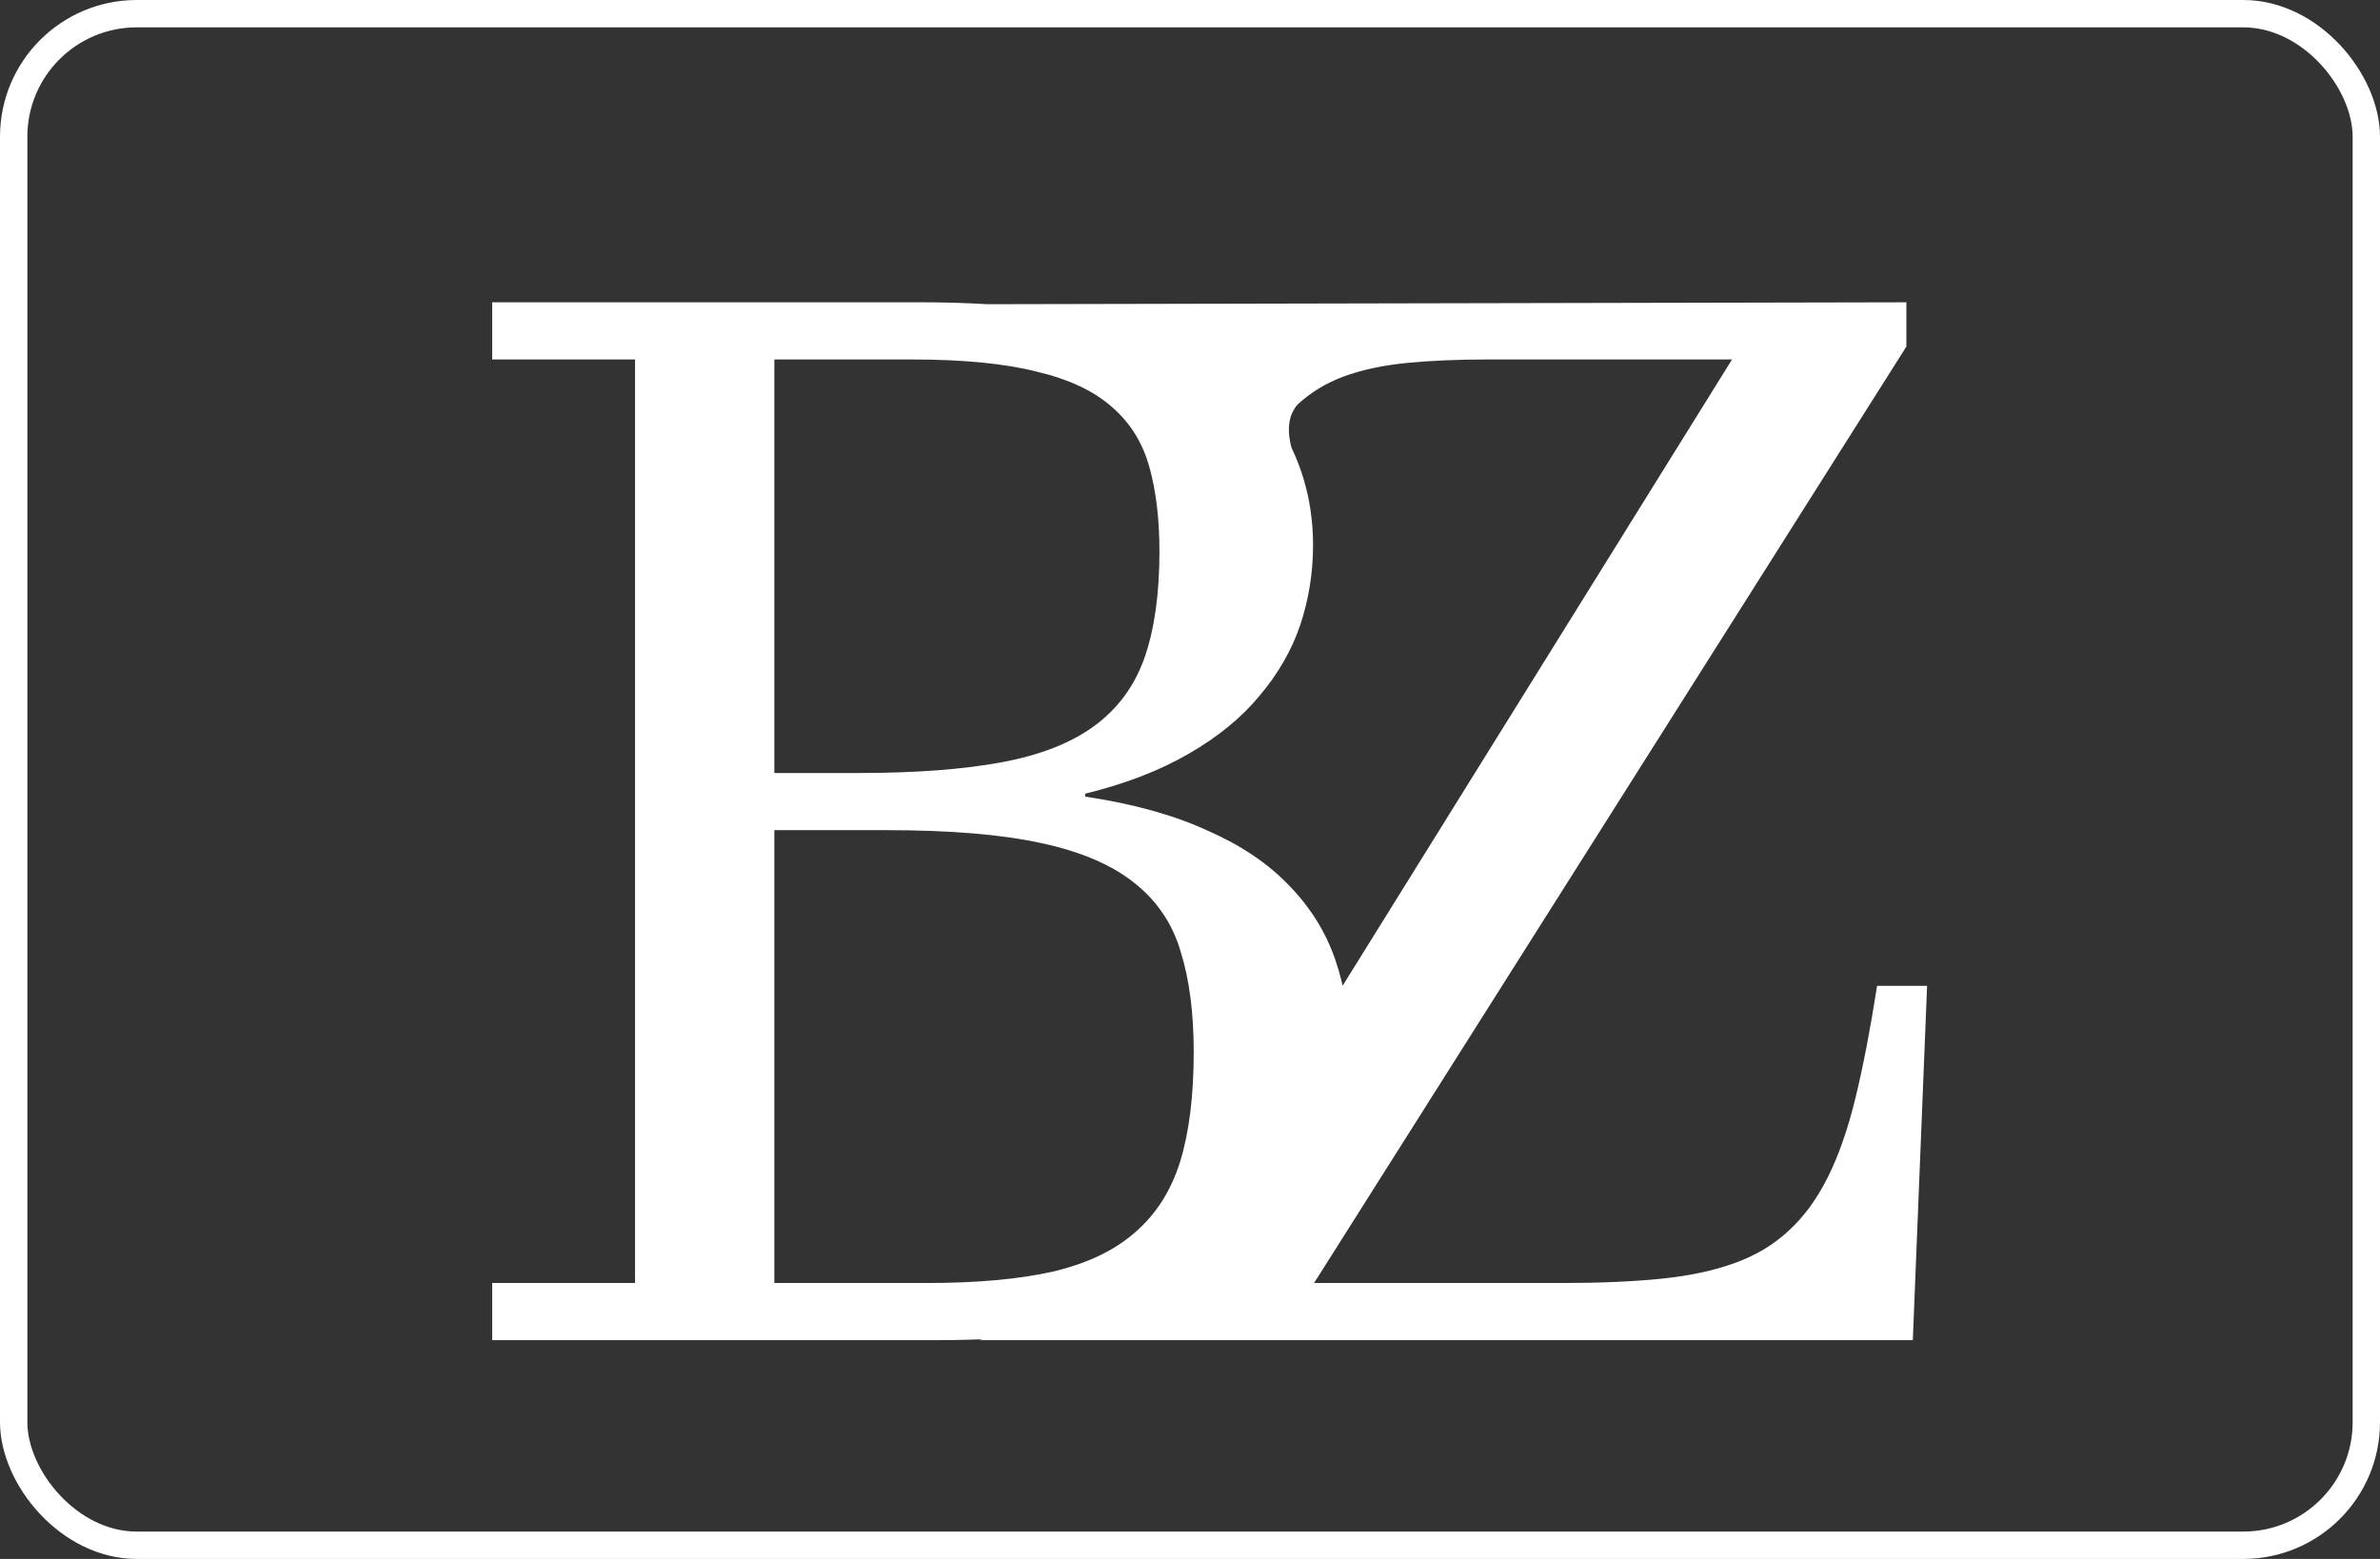<svg width="87" height="57" viewBox="0 0 87 57" fill="none" xmlns="http://www.w3.org/2000/svg">
<rect x="0" y="0" width="87" height="57" fill="#333333" stroke="none"/>
<g clip-path="url(#clip0_3_173)">
<path d="M39.667 29.126C41.408 29.387 42.888 29.796 44.106 30.353C45.343 30.893 46.344 31.563 47.11 32.364C47.893 33.165 48.459 34.07 48.807 35.08C49.156 36.09 49.33 37.178 49.33 38.345C49.33 39.703 49.086 41.026 48.599 42.314C48.111 43.585 47.284 44.717 46.117 45.709C44.951 46.702 43.41 47.503 41.495 48.112C39.58 48.704 37.186 49 34.313 49H17.991V46.911H23.214V13.143H17.991V11.053H33.66C36.306 11.053 38.544 11.28 40.372 11.732C42.2 12.185 43.68 12.812 44.812 13.613C45.943 14.414 46.753 15.354 47.24 16.433C47.745 17.513 47.998 18.679 47.998 19.933C47.998 20.943 47.841 21.918 47.528 22.858C47.214 23.781 46.718 24.642 46.039 25.443C45.378 26.244 44.516 26.949 43.454 27.559C42.409 28.168 41.147 28.656 39.667 29.021V29.126ZM28.306 46.911H33.895C35.723 46.911 37.255 46.771 38.492 46.493C39.745 46.197 40.746 45.718 41.495 45.056C42.261 44.395 42.809 43.533 43.14 42.471C43.471 41.392 43.636 40.06 43.636 38.475C43.636 37.047 43.48 35.829 43.166 34.819C42.87 33.792 42.305 32.947 41.469 32.286C40.651 31.624 39.51 31.137 38.048 30.823C36.603 30.51 34.722 30.353 32.407 30.353H28.306V46.911ZM28.306 28.264H31.388C33.46 28.264 35.201 28.133 36.611 27.872C38.022 27.611 39.153 27.167 40.006 26.54C40.859 25.913 41.469 25.086 41.834 24.059C42.2 23.015 42.383 21.717 42.383 20.168C42.383 18.984 42.261 17.957 42.017 17.086C41.773 16.198 41.321 15.467 40.659 14.892C39.998 14.3 39.075 13.865 37.891 13.587C36.724 13.291 35.201 13.143 33.321 13.143H28.306V28.264ZM35.793 49L42.03 47.381L63.314 13.143H54.409C53.277 13.143 52.276 13.186 51.405 13.273C50.535 13.36 49.769 13.526 49.107 13.769C48.463 14.013 47.906 14.353 47.436 14.788C46.124 16.267 49.469 19.463 46.234 16.459C43 13.456 45.616 17.957 45.373 18.914C45.146 19.872 46.213 21.349 46.039 22.655L42.944 22.309L42.479 15.014L36.085 11.123L69.687 11.053V12.672L48.036 46.911H57.151C58.509 46.911 59.702 46.858 60.729 46.754C61.756 46.65 62.653 46.458 63.419 46.179C64.185 45.901 64.838 45.509 65.378 45.004C65.935 44.499 66.413 43.846 66.814 43.045C67.214 42.245 67.554 41.27 67.832 40.12C68.111 38.971 68.372 37.613 68.616 36.046H70.444L69.922 49H35.793Z" fill="white"/>
</g>
<rect x="0.5" y="0.5" width="86" height="56" rx="4.5" stroke="white"/>
<defs>
<clipPath id="clip0_3_173">
<rect width="53.486" height="39" fill="white" transform="translate(17 10)"/>
</clipPath>
</defs>
</svg>
